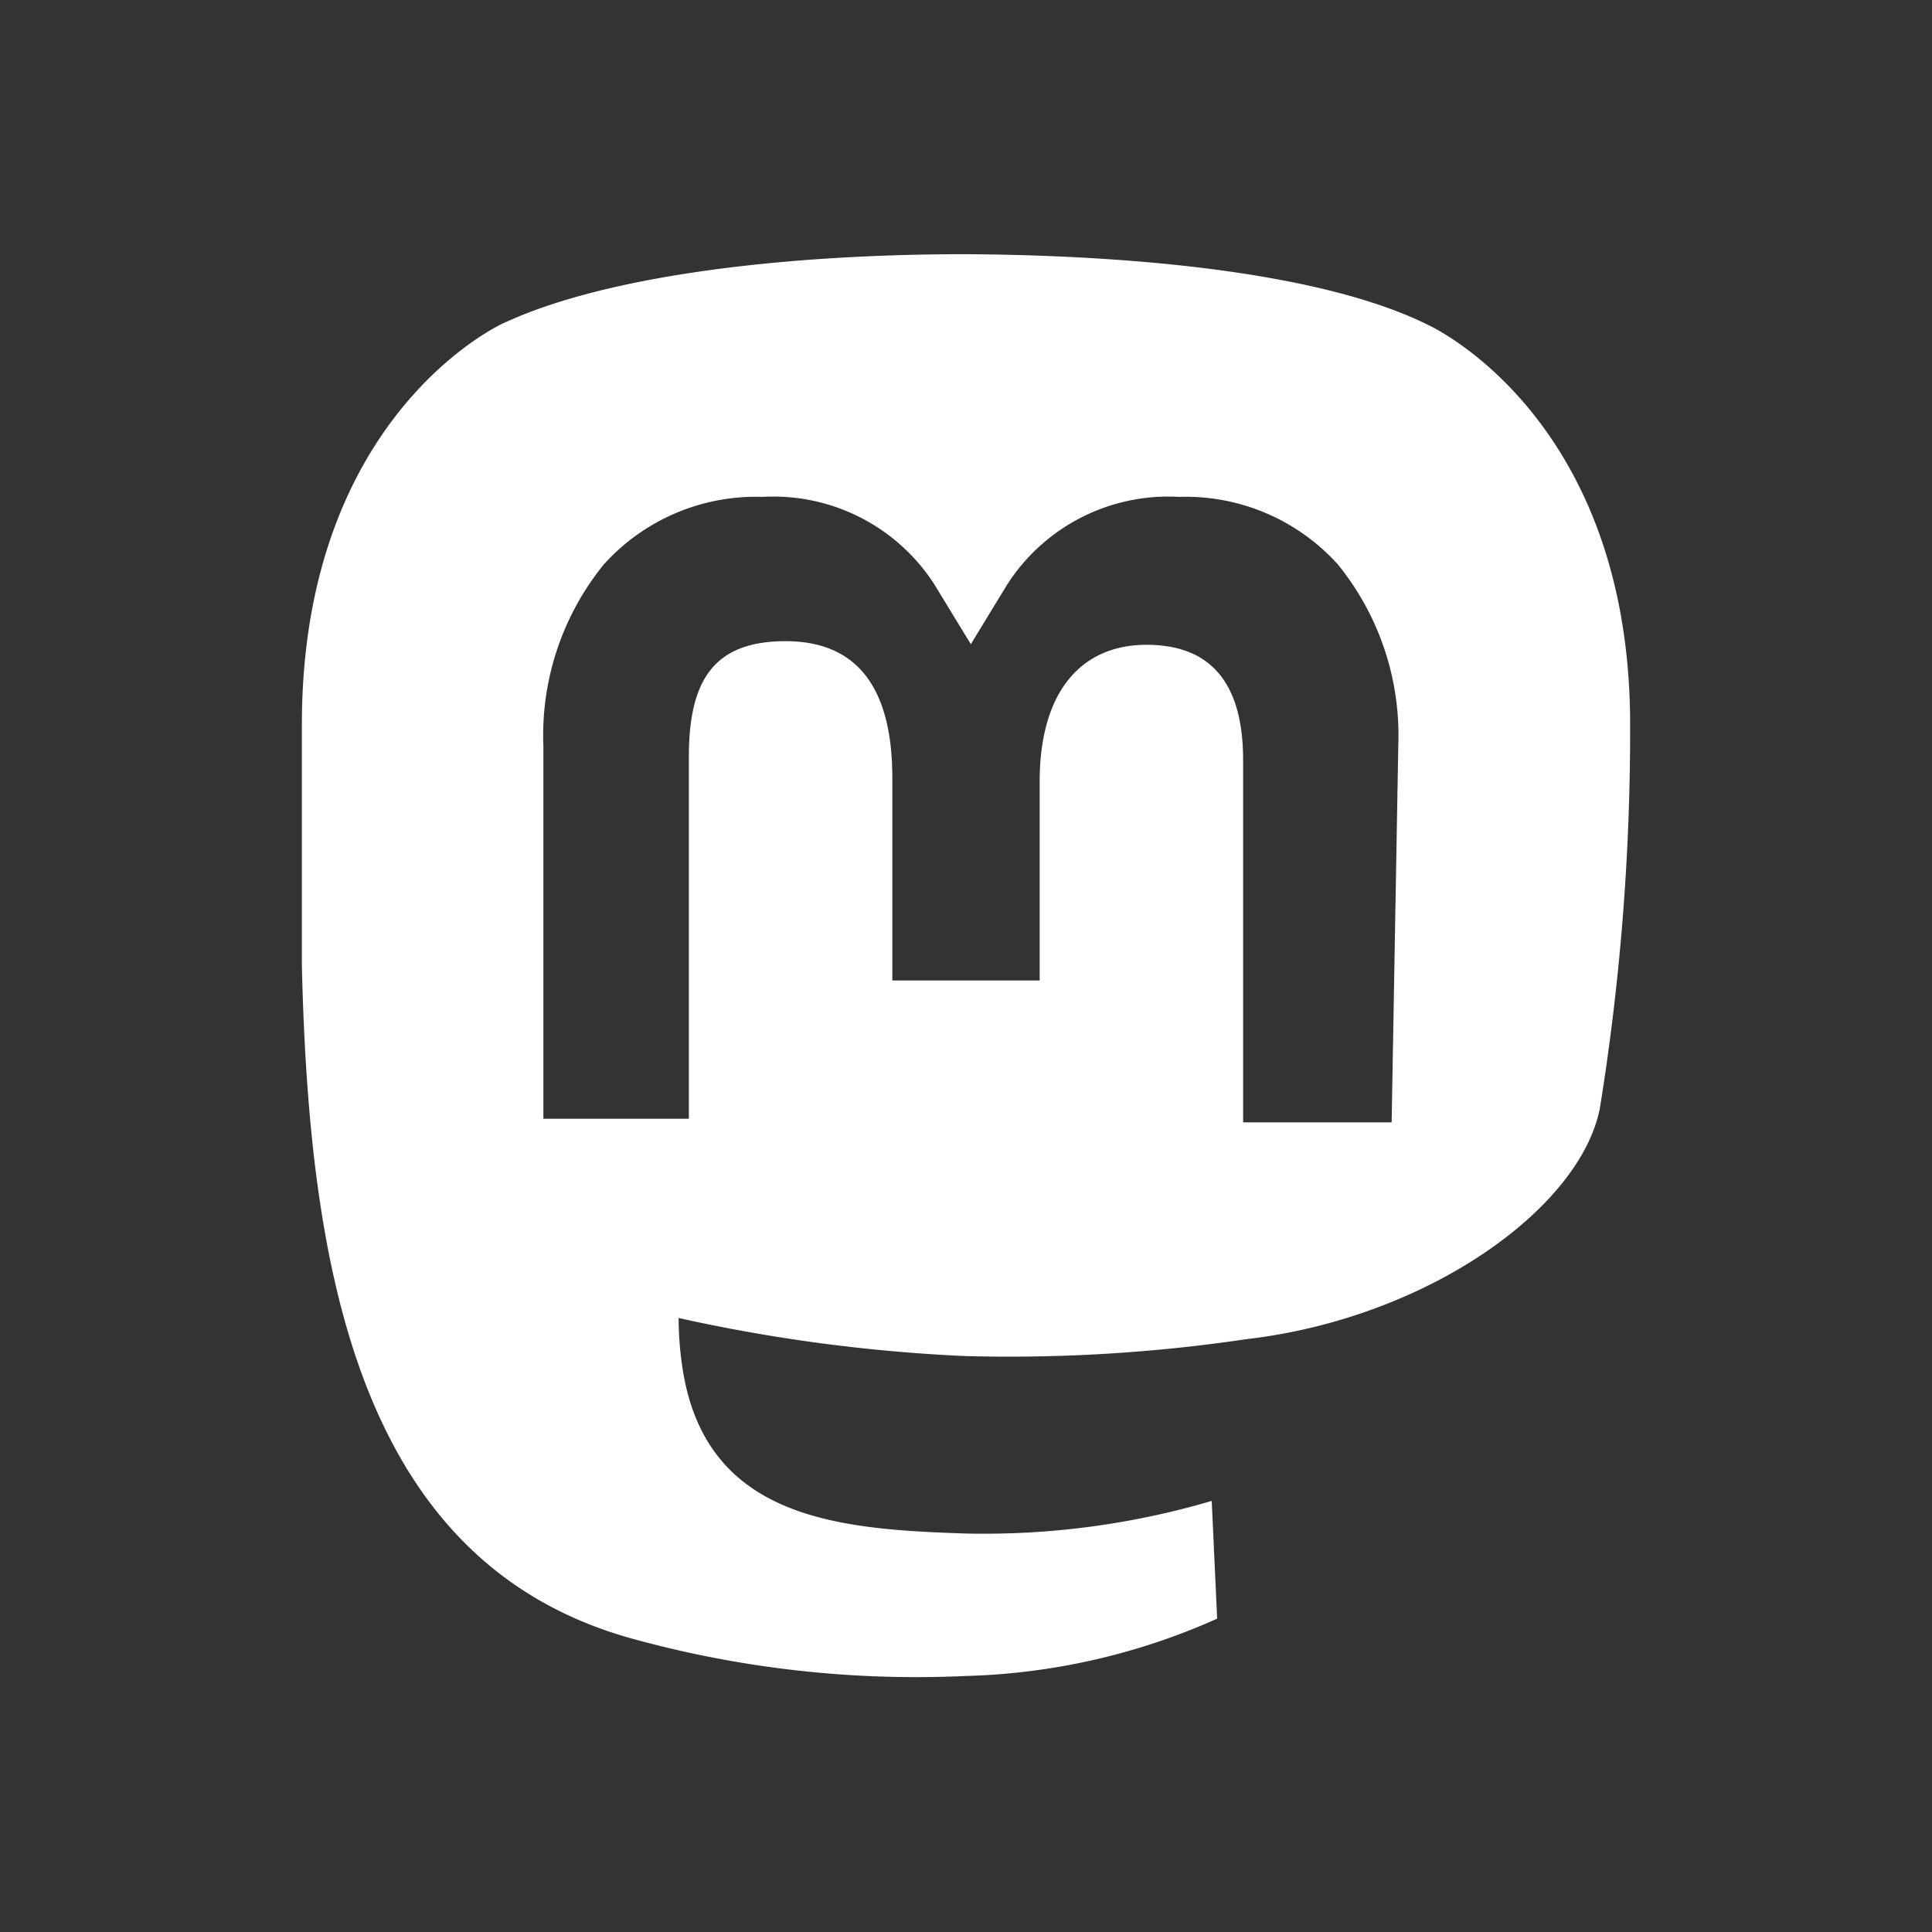 <svg xmlns="http://www.w3.org/2000/svg" viewBox="0 0 32 32"><rect x="0" y="0" width="32" height="32" fill="#333333" stroke="none"/><path d="M27 12c0-5.12-3.35-6.62-3.35-6.62C22 4.56 19.05 4.23 16 4.21c-3 0-5.92.35-7.61 1.12C8.36 5.33 5 6.83 5 12v4c.12 5 .92 9.93 5.54 11.16a17.67 17.67 0 0 0 5.44.6 10.88 10.88 0 0 0 4.18-.95l-.09-1.95a13.36 13.36 0 0 1-4.07.54c-2.12-.07-4.37-.23-4.71-2.84a5.58 5.58 0 0 1-.05-.73 27.46 27.46 0 0 0 4.73.63 26.76 26.76 0 0 0 4.68-.28c3-.35 5.53-2.17 5.85-3.83A39.25 39.25 0 0 0 27 12zm-3.95 6.59h-2.46v-6c0-1.27-.53-1.91-1.6-1.91s-1.77.76-1.77 2.27v3.29h-2.44v-3.35c0-1.51-.59-2.27-1.77-2.27s-1.6.64-1.6 1.91v6H9v-6.18a4.49 4.49 0 0 1 1-3 3.39 3.39 0 0 1 2.63-1.12 3.17 3.17 0 0 1 2.84 1.44l.61 1 .61-1a3.17 3.17 0 0 1 2.84-1.44 3.39 3.39 0 0 1 2.63 1.12 4.49 4.49 0 0 1 1 3z" fill="#fff"/></svg>